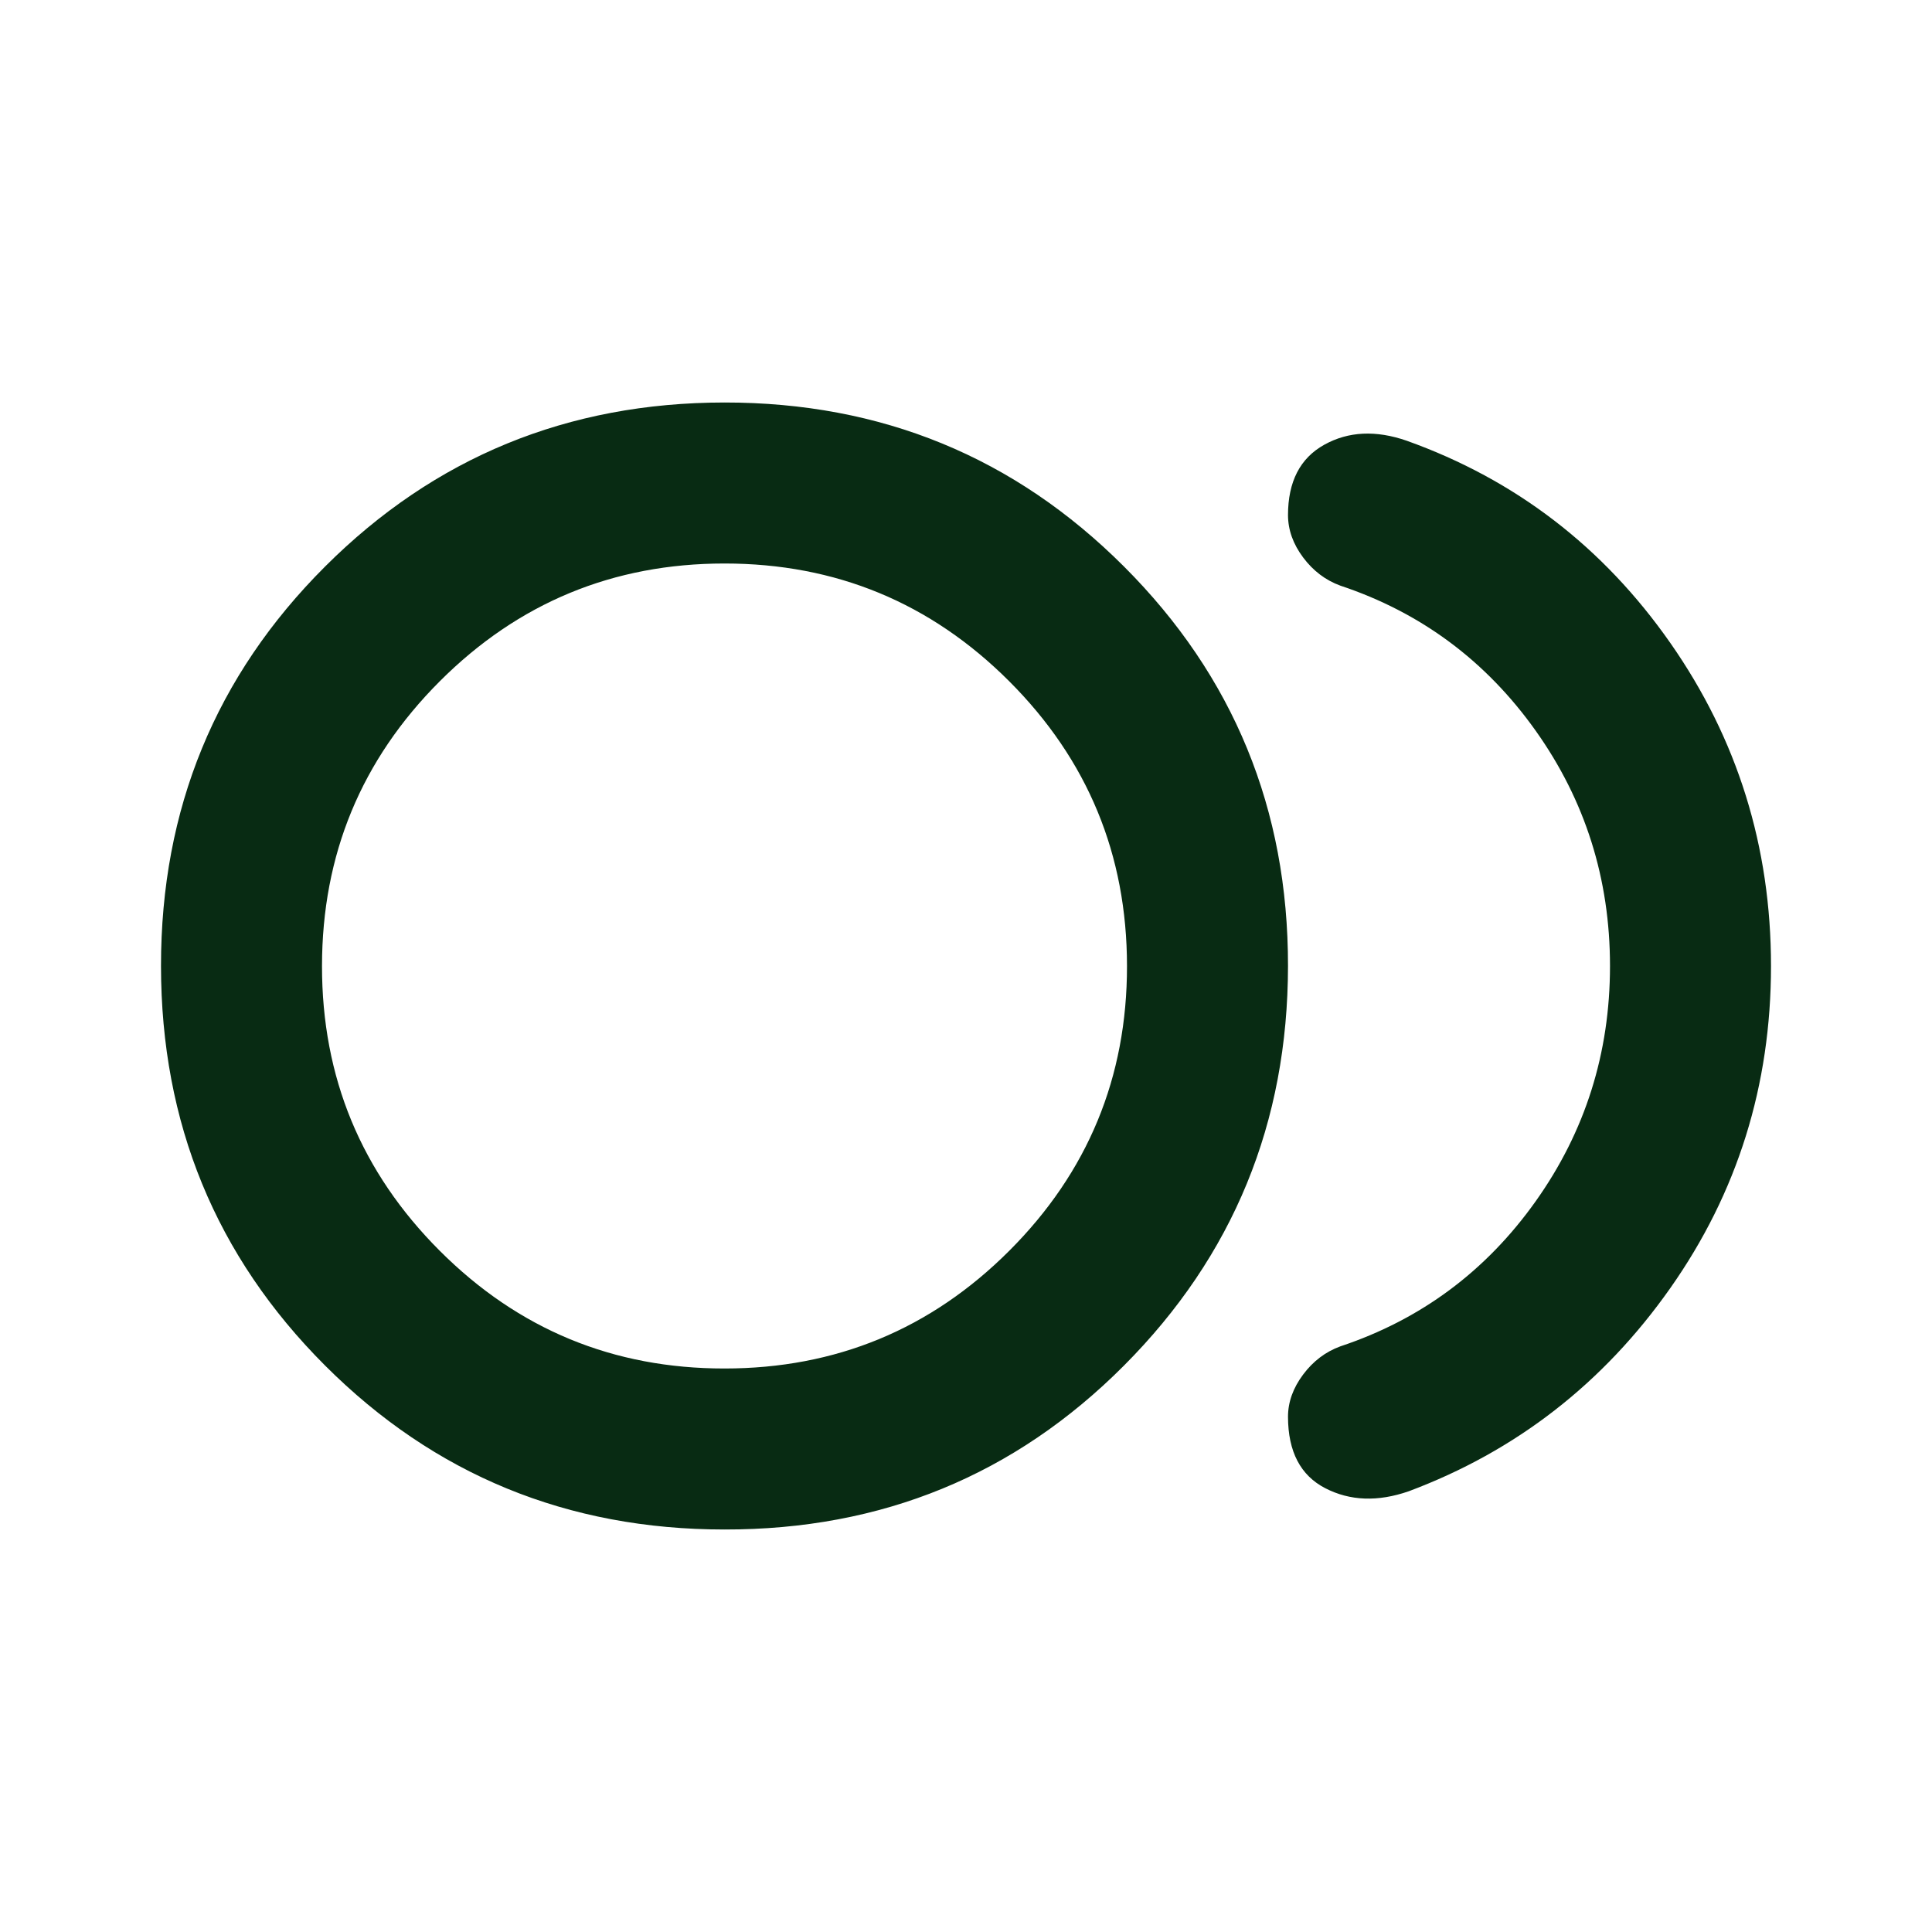 <svg width="24" height="24" viewBox="0 0 24 24" fill="none" xmlns="http://www.w3.org/2000/svg">
<path d="M9 19C7.05 19 5.396 18.321 4.038 16.963C2.68 15.605 2.001 13.951 2 12C1.999 10.049 2.679 8.395 4.038 7.038C5.397 5.681 7.051 5.001 9 5C10.949 4.999 12.603 5.678 13.963 7.038C15.323 8.398 16.002 10.052 16 12C15.998 13.948 15.319 15.602 13.963 16.963C12.607 18.324 10.953 19.003 9 19ZM17.5 18.525C17.117 18.658 16.771 18.646 16.463 18.487C16.155 18.328 16.001 18.033 16 17.6C16 17.417 16.063 17.242 16.188 17.075C16.313 16.908 16.467 16.792 16.65 16.725C17.65 16.392 18.458 15.792 19.075 14.925C19.692 14.058 20 13.083 20 12C20 10.917 19.692 9.942 19.075 9.075C18.458 8.208 17.65 7.608 16.65 7.275C16.467 7.208 16.313 7.092 16.188 6.925C16.063 6.758 16.001 6.583 16 6.4C16 5.983 16.15 5.692 16.45 5.525C16.75 5.358 17.092 5.342 17.475 5.475C18.825 5.958 19.917 6.796 20.75 7.988C21.583 9.18 22 10.517 22 12C22 13.483 21.583 14.816 20.75 16C19.917 17.184 18.833 18.026 17.5 18.525ZM9 17C10.383 17 11.563 16.512 12.538 15.537C13.513 14.562 14.001 13.383 14 12C13.999 10.617 13.512 9.438 12.537 8.463C11.562 7.488 10.383 7 9 7C7.617 7 6.438 7.488 5.463 8.463C4.488 9.438 4.001 10.617 4 12C3.999 13.383 4.487 14.562 5.463 15.538C6.439 16.514 7.618 17.001 9 17Z" fill="#082B13"/>
</svg>

